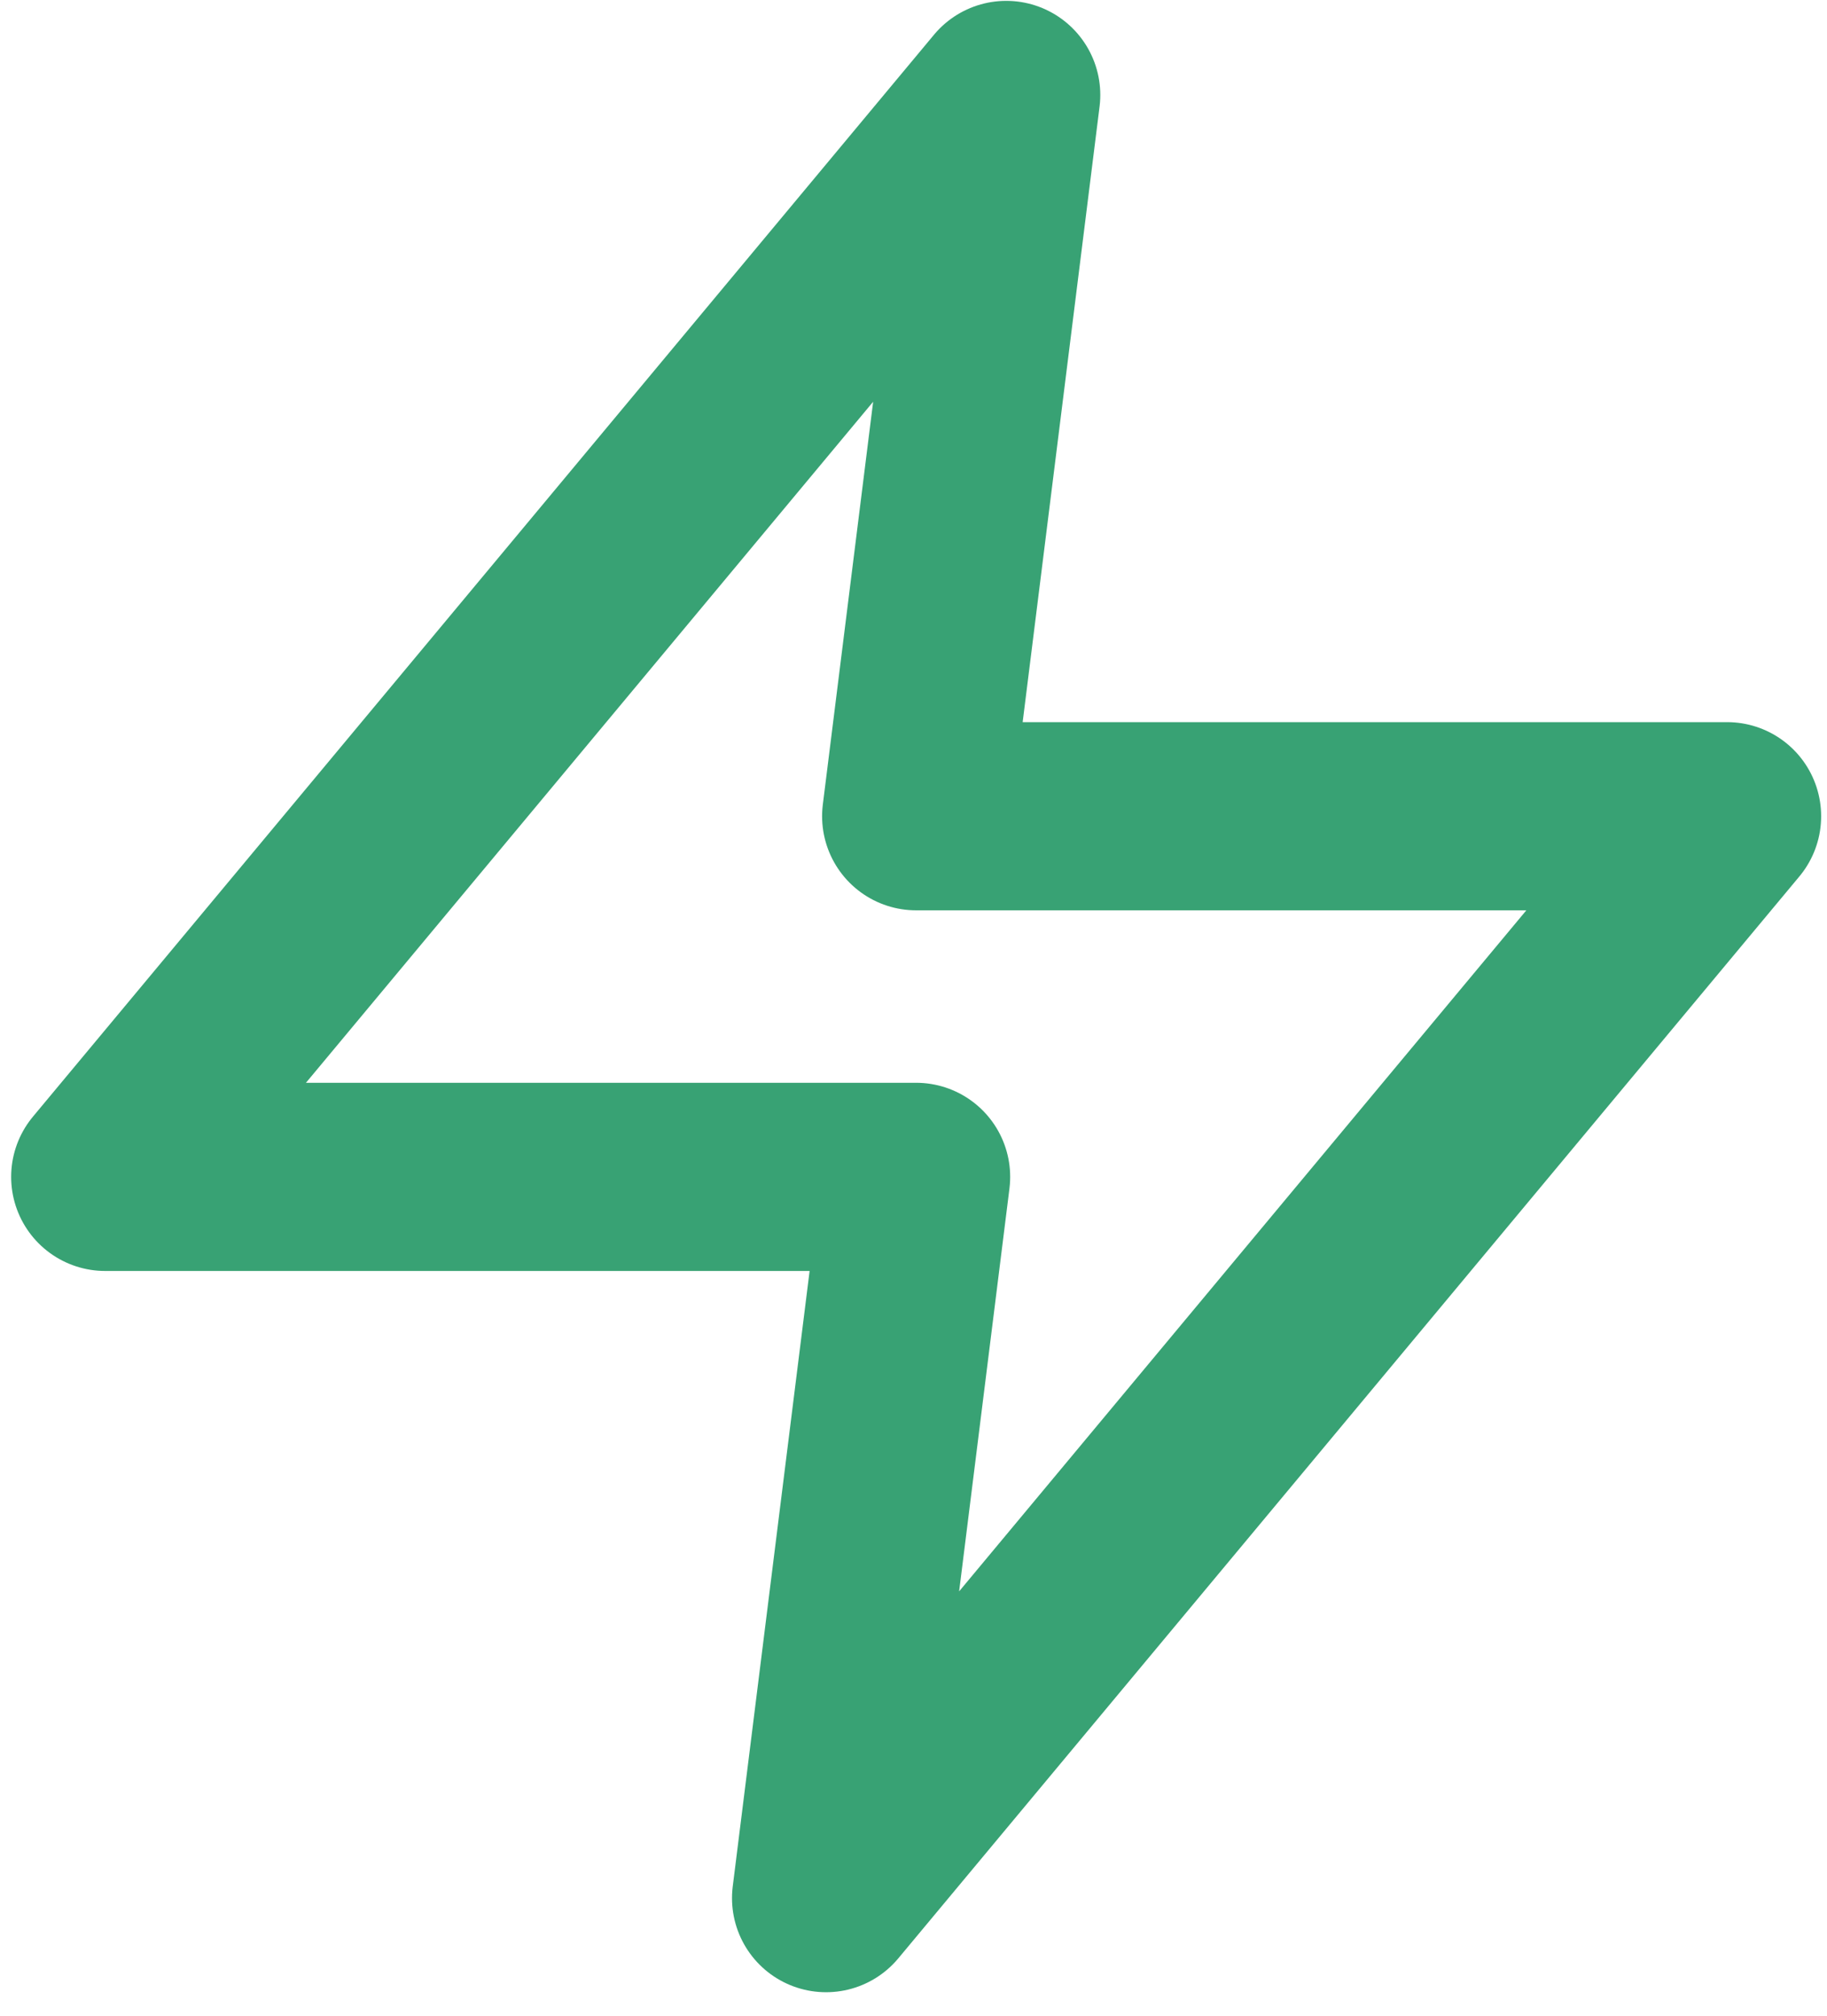 <?xml version="1.0" encoding="UTF-8"?> <svg xmlns="http://www.w3.org/2000/svg" width="68" height="75" viewBox="0 0 68 75" fill="none"><path d="M37.452 3.532L3.915 43.777H34.098L30.745 70.606L64.282 30.362H34.098L37.452 3.532Z" stroke="#38A274" stroke-width="7" stroke-linecap="round" stroke-linejoin="round"></path></svg> 
